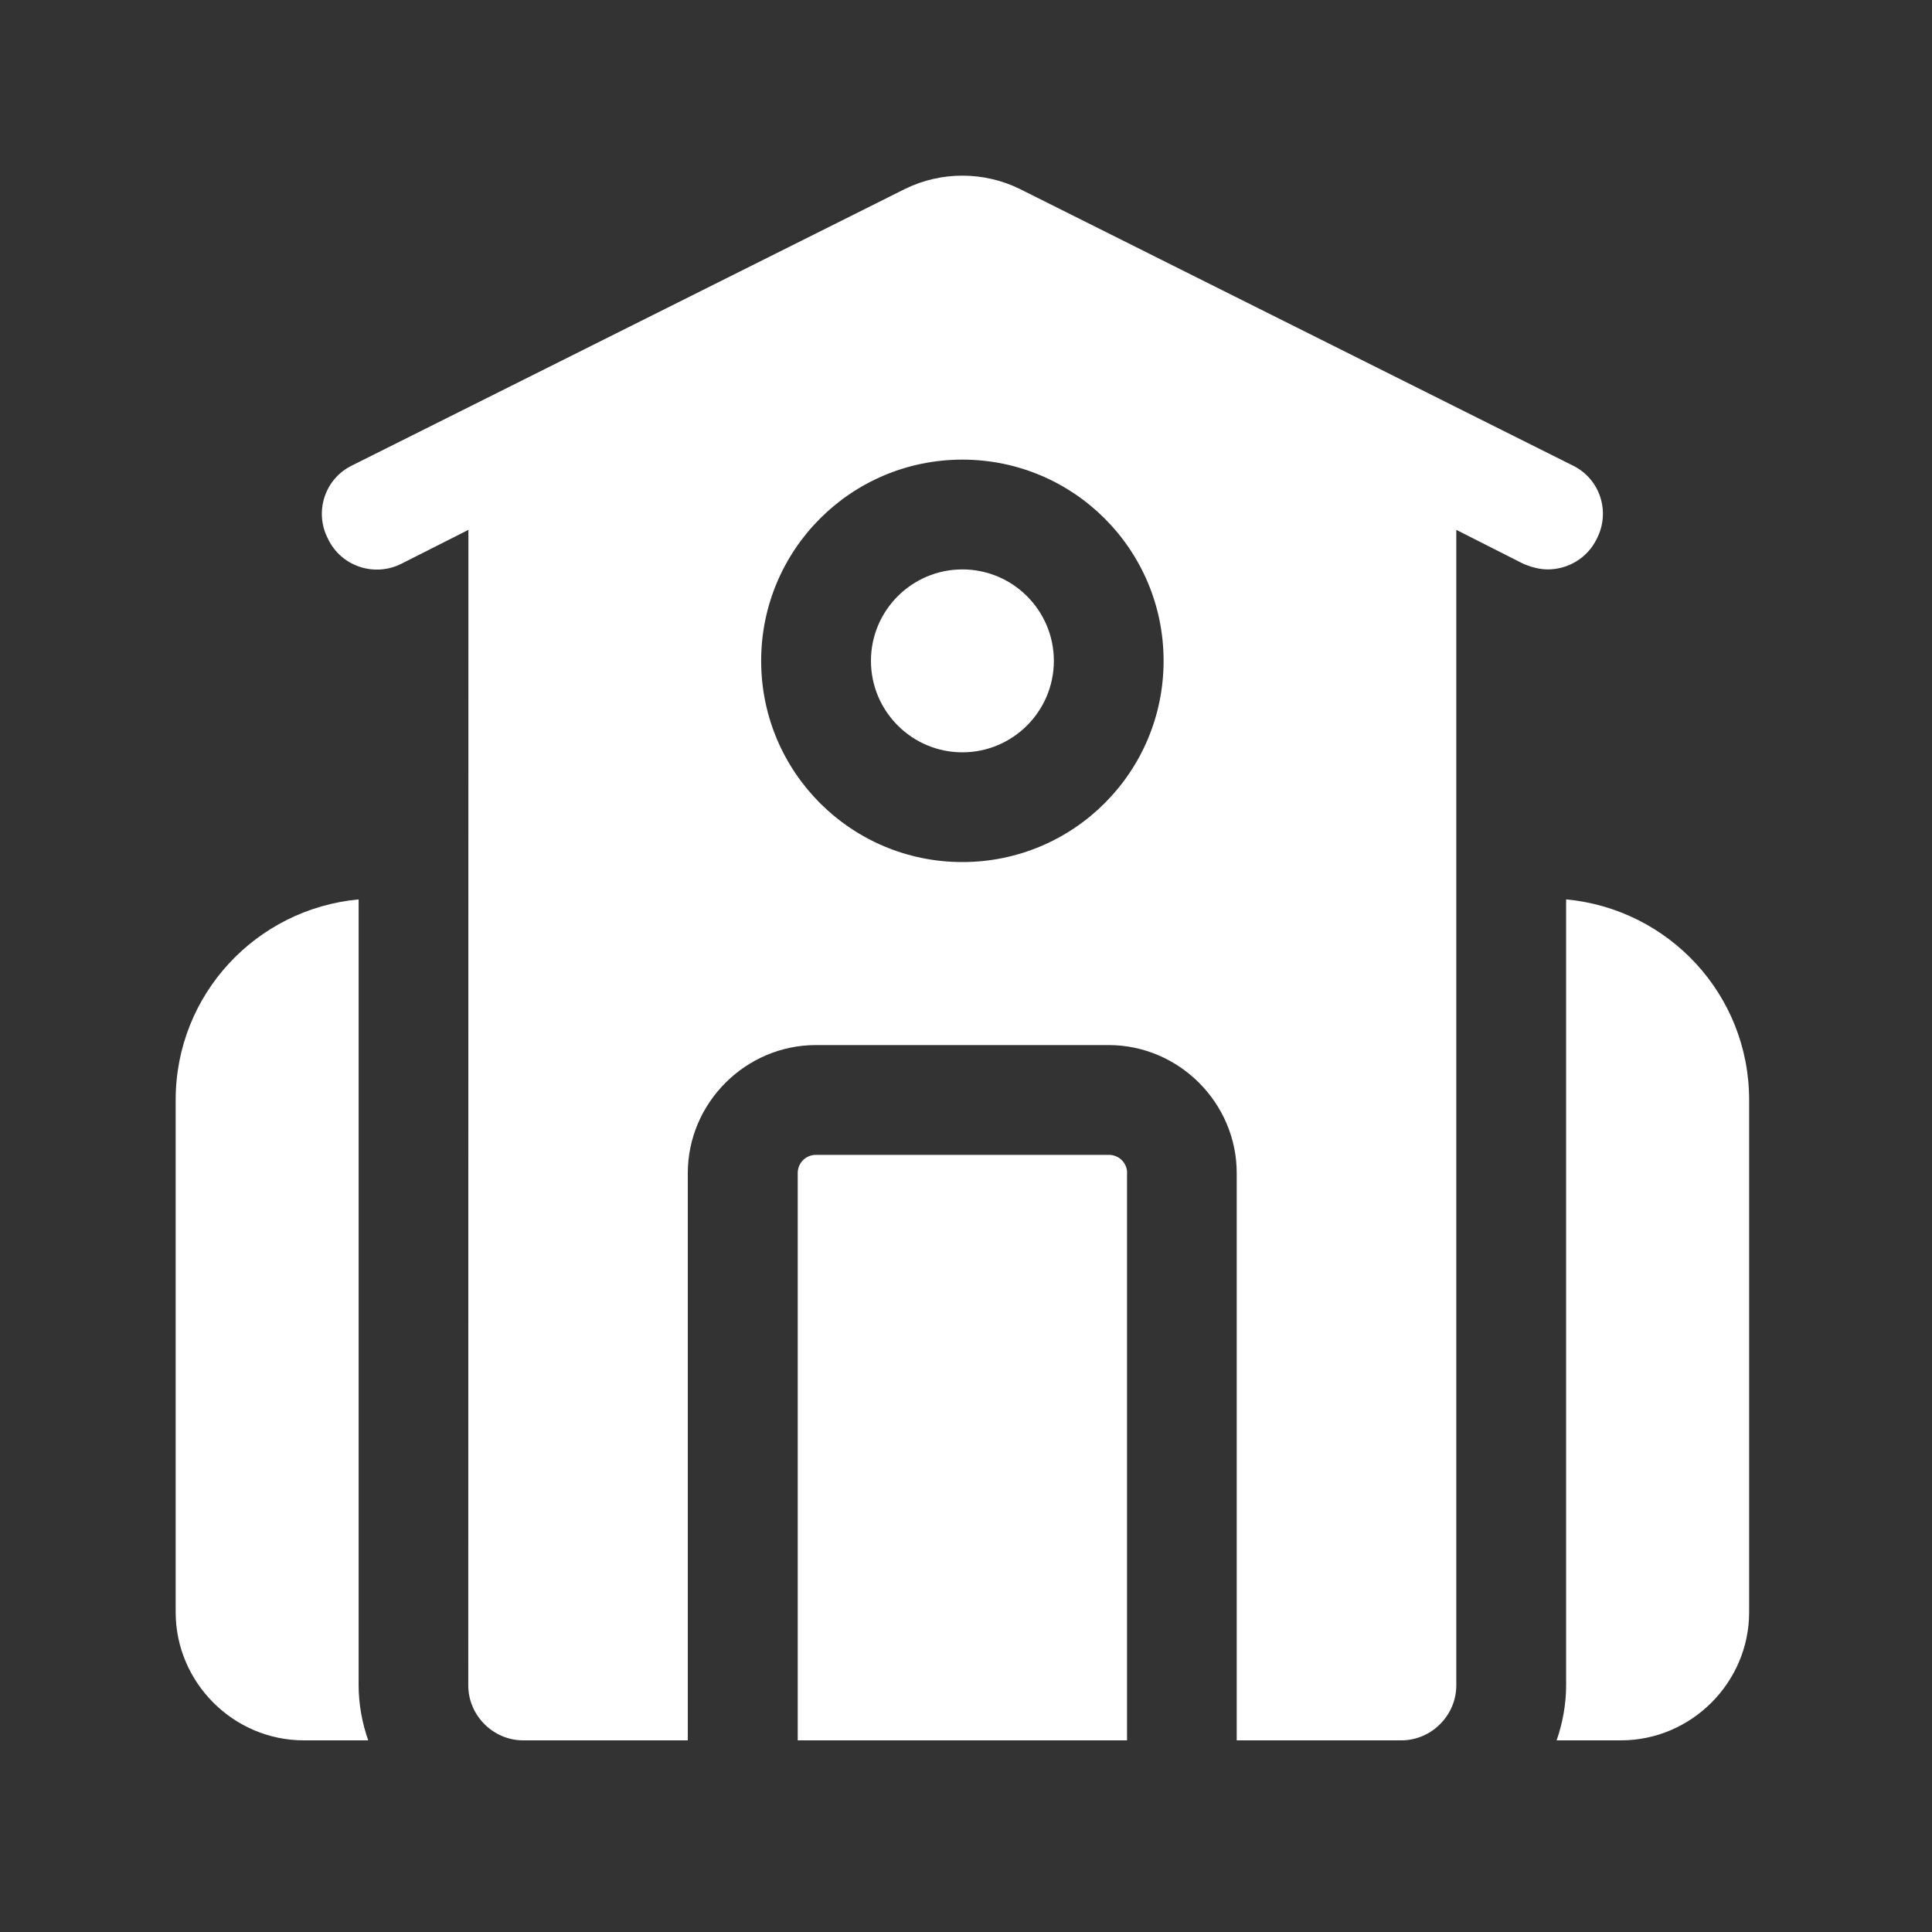 <svg width="40" height="40" viewBox="0 0 40 40" fill="none" xmlns="http://www.w3.org/2000/svg">
<rect x="0" y="0" width="40" height="40" fill="#333333" stroke="none"/>
<path d="M7.623 36.032H6.289C4.834 36.032 3.637 34.834 3.637 33.38V22.773C3.637 20.591 5.303 18.819 7.425 18.621V34.894C7.425 35.287 7.5 35.682 7.623 36.03L7.623 36.032ZM32.425 18.622V34.895C32.425 35.289 32.35 35.684 32.228 36.032H33.562C35.016 36.032 36.214 34.834 36.214 33.38V22.773C36.214 20.591 34.547 18.819 32.425 18.621L32.425 18.622ZM19.925 11.789C18.881 11.789 18.032 12.638 18.032 13.682C18.032 14.726 18.881 15.576 19.925 15.576C20.969 15.576 21.819 14.726 21.819 13.682C21.819 12.638 20.969 11.789 19.925 11.789ZM23.334 24.289V36.032H16.516V24.289C16.516 24.077 16.682 23.91 16.895 23.91H22.956C23.168 23.91 23.336 24.076 23.336 24.289H23.334ZM33.061 11.152C32.864 11.562 32.455 11.789 32.046 11.789C31.88 11.789 31.698 11.743 31.53 11.668L30.151 10.97V34.895C30.151 35.516 29.635 36.032 29.015 36.032H25.605V24.289C25.605 22.834 24.408 21.637 22.953 21.637H16.892C15.438 21.637 14.24 22.834 14.24 24.289V36.032H10.831C10.21 36.032 9.695 35.516 9.695 34.895L9.698 10.97L8.318 11.668C7.757 11.956 7.061 11.729 6.789 11.152C6.5 10.591 6.728 9.909 7.289 9.637L18.743 3.909C19.486 3.546 20.364 3.546 21.107 3.909L32.561 9.637C33.123 9.909 33.35 10.591 33.061 11.152ZM24.091 13.682C24.091 11.38 22.228 9.516 19.925 9.516C17.622 9.516 15.759 11.38 15.759 13.682C15.759 15.985 17.622 17.848 19.925 17.848C22.228 17.848 24.091 15.985 24.091 13.682ZM23.334 24.289V36.032H16.516V24.289C16.516 24.077 16.682 23.91 16.895 23.91H22.956C23.168 23.91 23.336 24.076 23.336 24.289H23.334Z" fill="white"/>
</svg>
